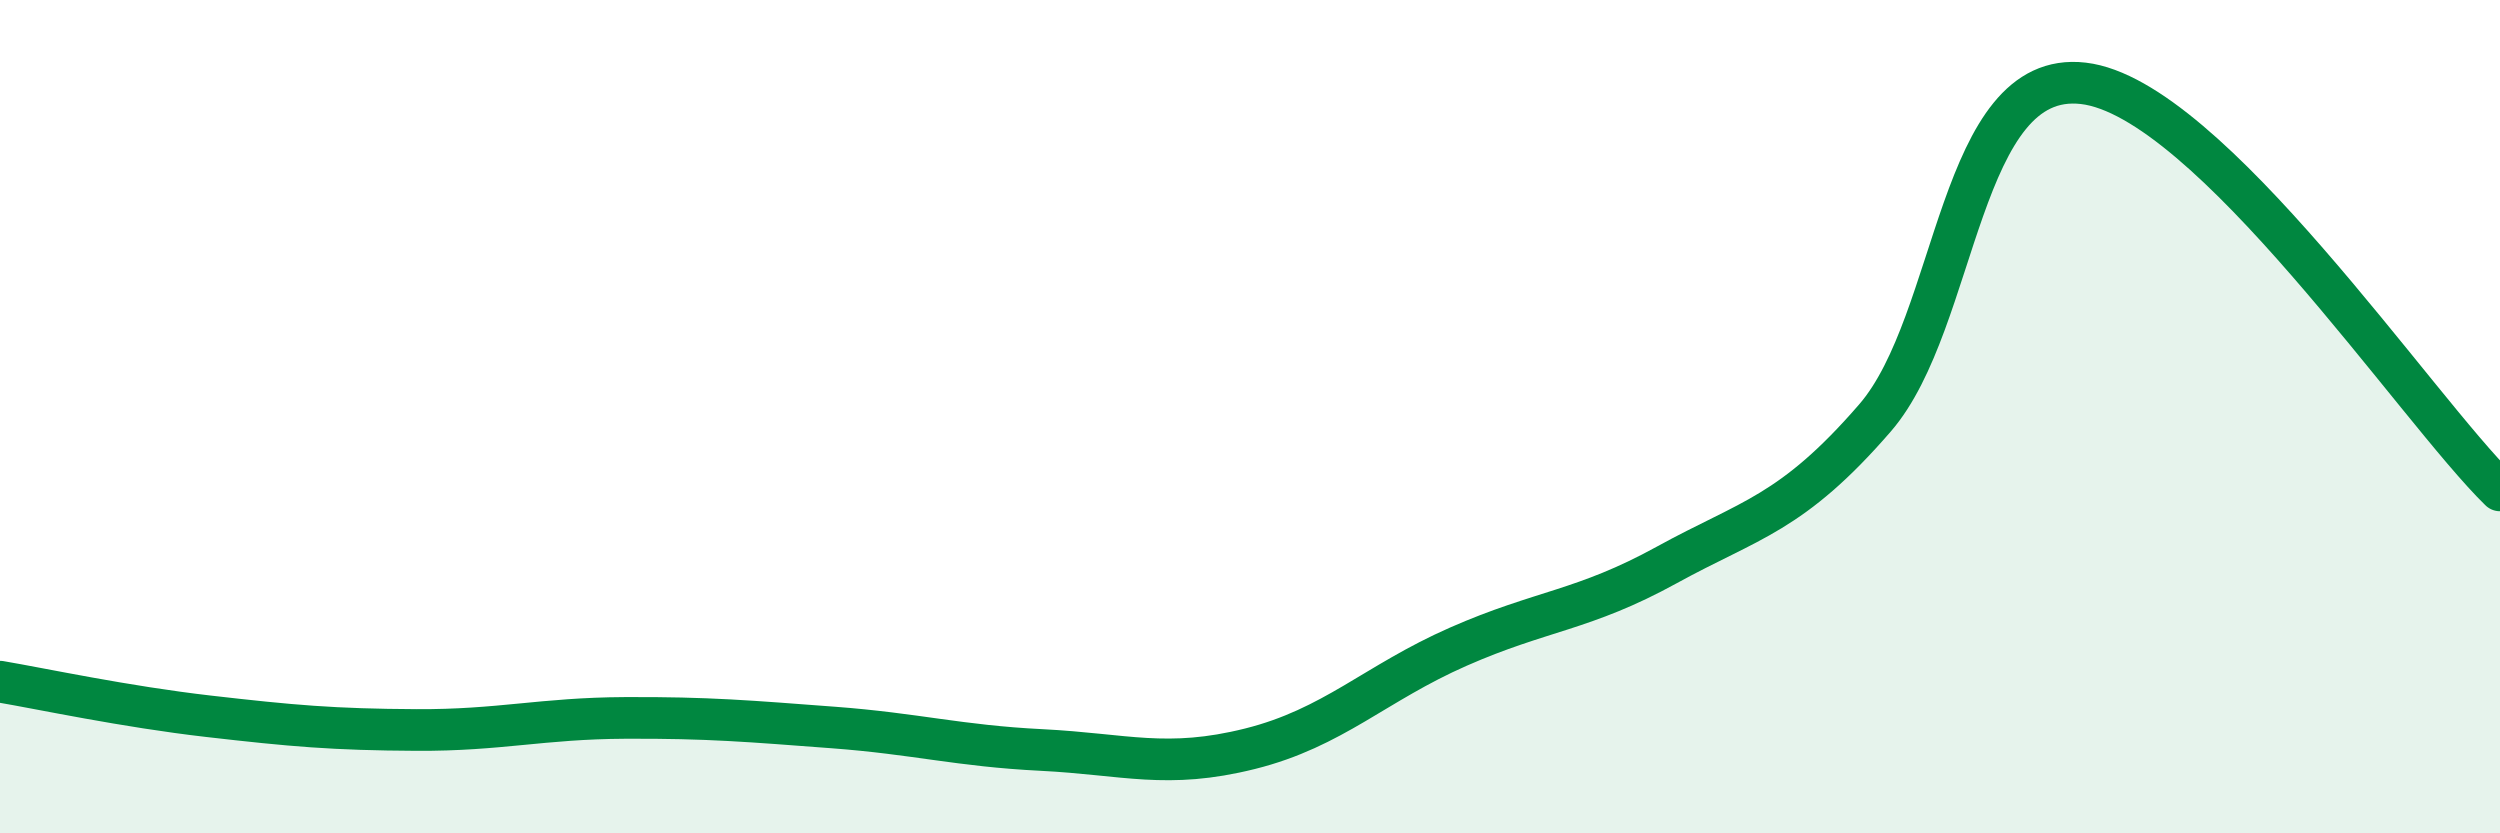 
    <svg width="60" height="20" viewBox="0 0 60 20" xmlns="http://www.w3.org/2000/svg">
      <path
        d="M 0,16.36 C 1,16.53 3,16.96 5,17.19 C 7,17.42 8,17.51 10,17.52 C 12,17.53 13,17.24 15,17.23 C 17,17.22 18,17.31 20,17.46 C 22,17.61 23,17.9 25,18 C 27,18.1 28,18.47 30,17.97 C 32,17.47 33,16.4 35,15.52 C 37,14.64 38,14.66 40,13.56 C 42,12.46 43,12.34 45,10.03 C 47,7.72 47,1.65 50,2 C 53,2.35 58,9.82 60,11.77L60 20L0 20Z"
        fill="#008740"
        opacity="0.1"
        stroke-linecap="round"
        stroke-linejoin="round"
      />
      <path
        d="M 0,16.36 C 1,16.53 3,16.96 5,17.19 C 7,17.42 8,17.51 10,17.52 C 12,17.53 13,17.24 15,17.23 C 17,17.22 18,17.31 20,17.46 C 22,17.61 23,17.9 25,18 C 27,18.1 28,18.47 30,17.97 C 32,17.47 33,16.4 35,15.52 C 37,14.64 38,14.66 40,13.56 C 42,12.46 43,12.34 45,10.03 C 47,7.72 47,1.65 50,2 C 53,2.35 58,9.82 60,11.77"
        stroke="#008740"
        stroke-width="1"
        fill="none"
        stroke-linecap="round"
        stroke-linejoin="round"
      />
    </svg>
  